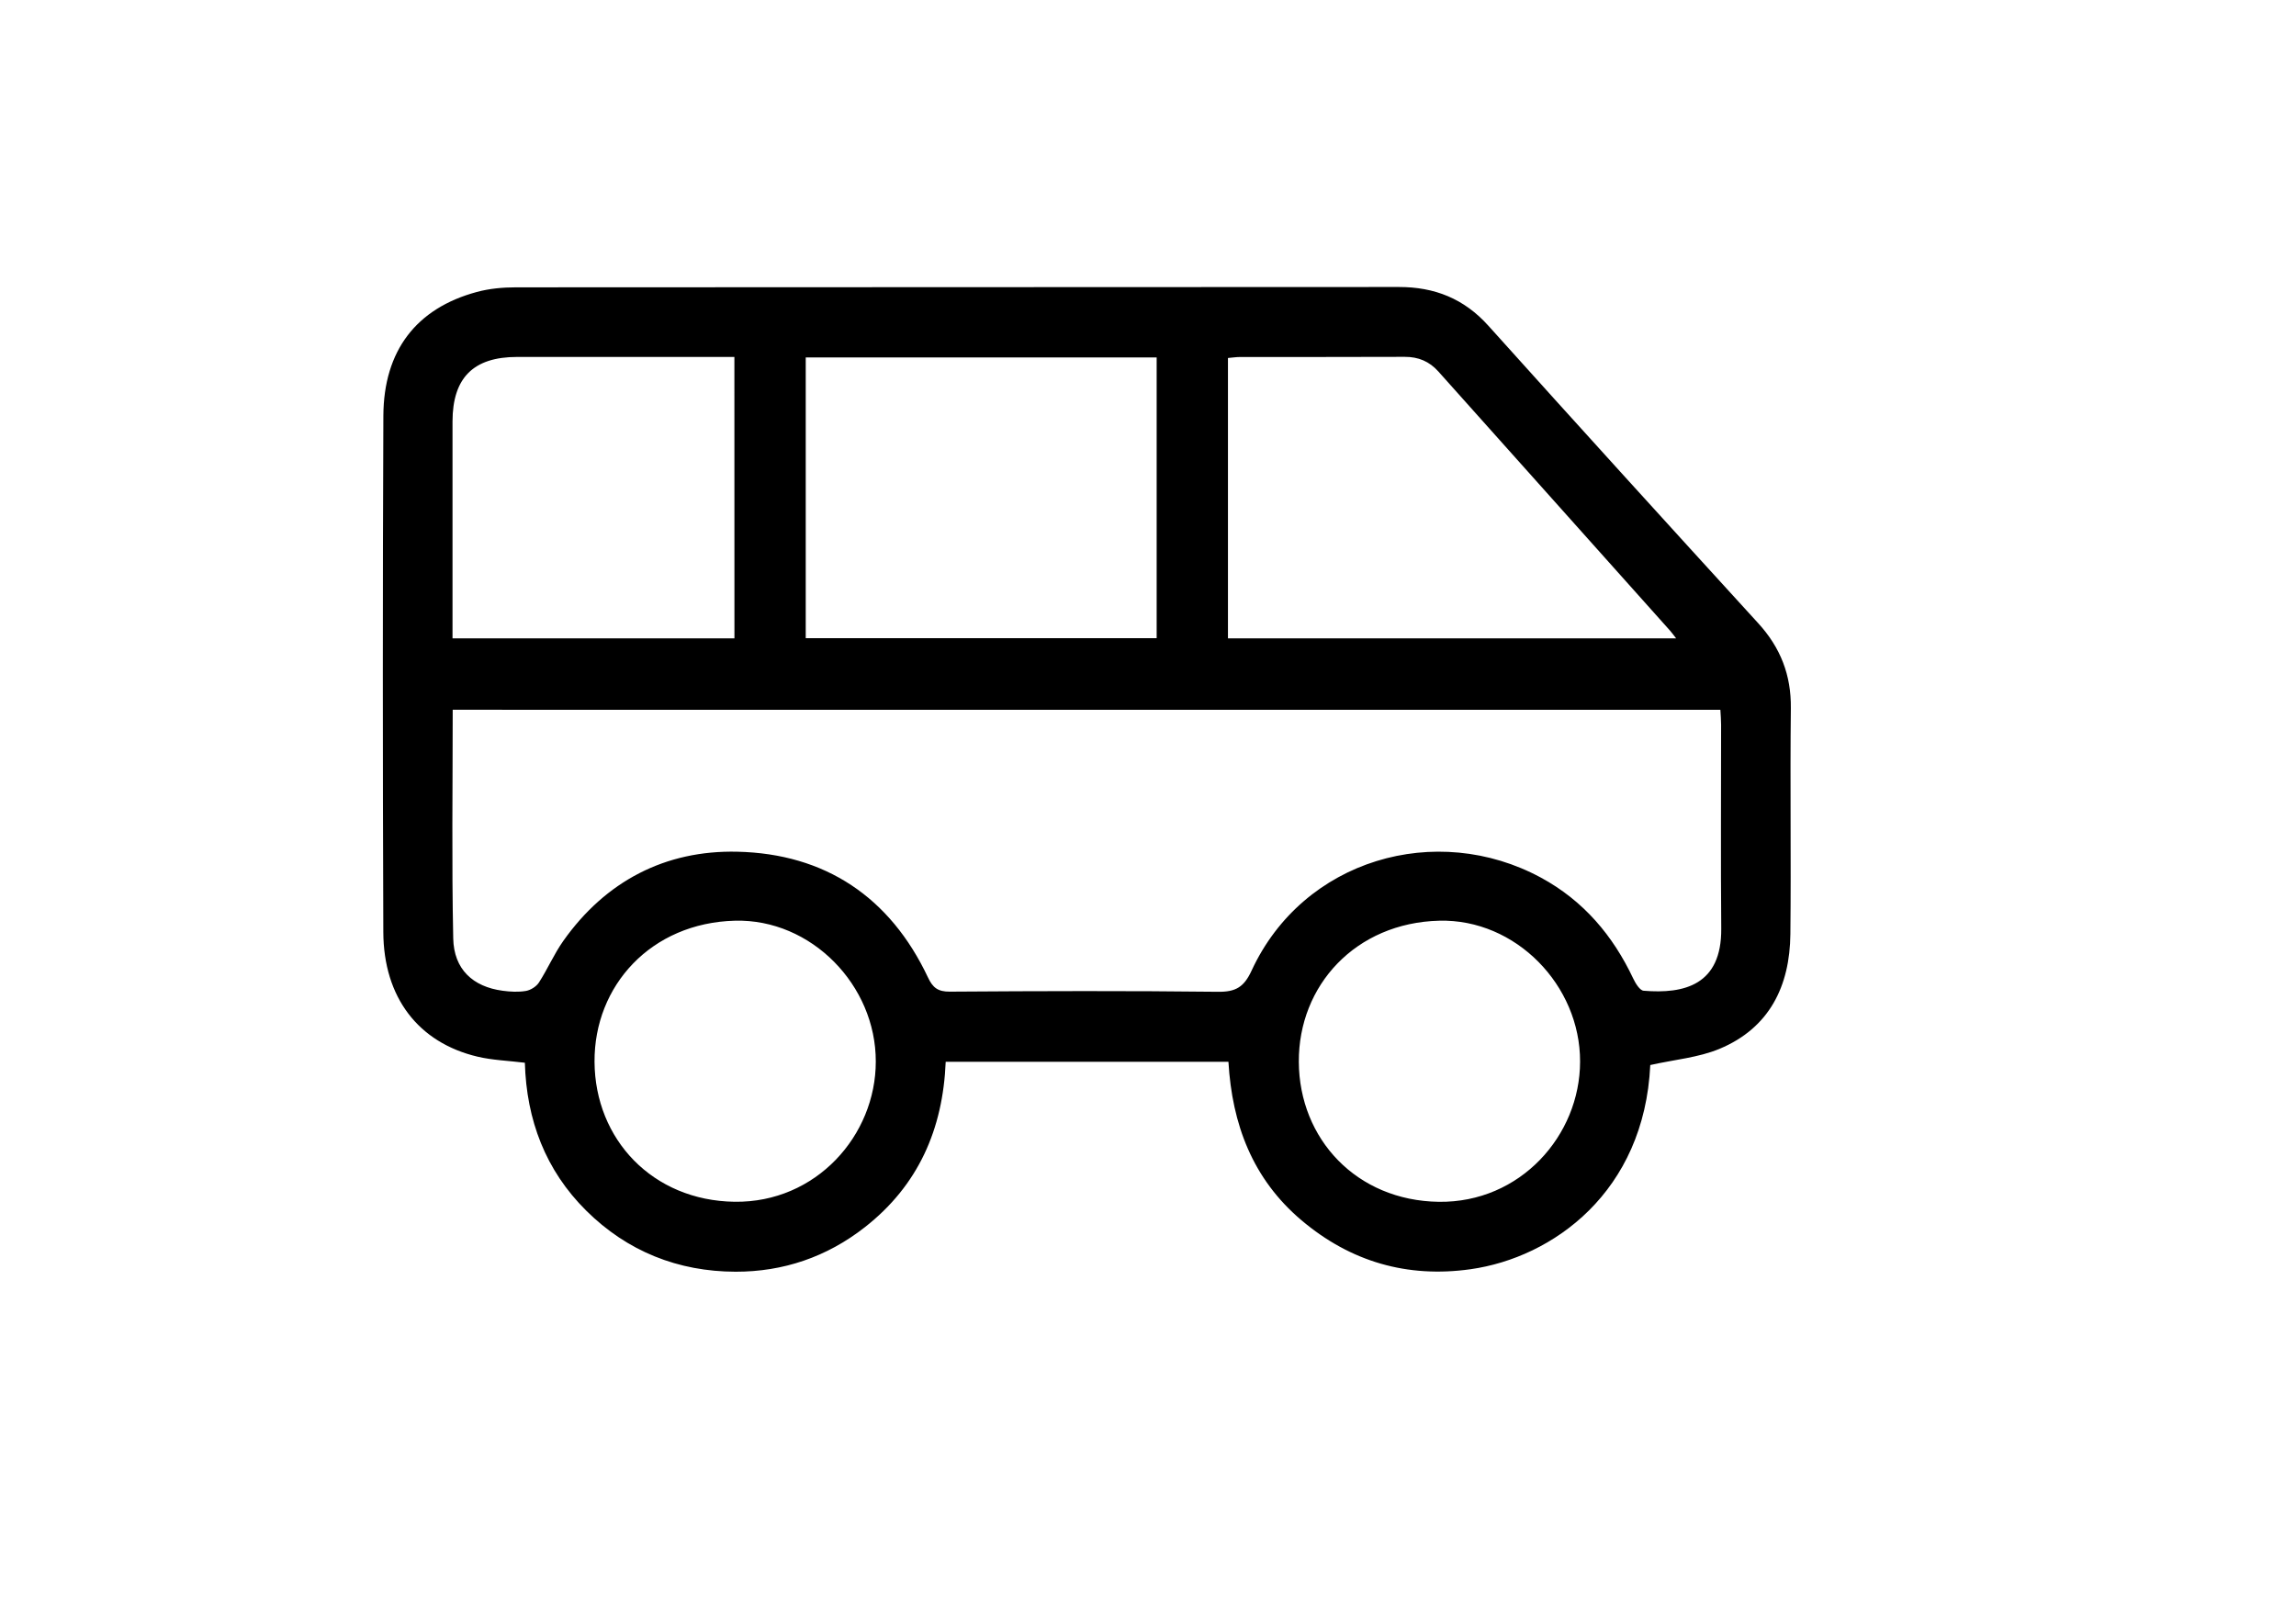 <?xml version="1.0" encoding="utf-8"?>
<!-- Generator: Adobe Illustrator 26.0.3, SVG Export Plug-In . SVG Version: 6.00 Build 0)  -->
<svg version="1.1" id="Vrstva_1" xmlns="http://www.w3.org/2000/svg" xmlns:xlink="http://www.w3.org/1999/xlink" x="0px" y="0px"
	 viewBox="0 0 479.84 335.63" style="enable-background:new 0 0 479.84 335.63;" xml:space="preserve">
<g>
	<path d="M344.89,222.62c-1.25,26.52-20.33,40.25-37.56,42.68c-13.2,1.86-25.04-1.54-35.32-10.22
		c-10.26-8.67-14.52-20.11-15.28-33.14c-19.83,0-39.31,0-59.09,0c-0.57,14.07-5.71,25.83-16.91,34.59c-7.94,6.22-17.07,9.31-27,9.29
		c-12-0.02-22.64-4.25-31.22-12.77c-8.51-8.44-12.48-18.96-12.82-30.91c-3.5-0.43-6.77-0.53-9.89-1.27
		c-12.36-2.93-19.64-12.37-19.69-26.05c-0.13-35.97-0.14-71.93,0.01-107.9c0.06-13.64,6.9-22.48,19.52-25.89
		c2.62-0.71,5.44-0.97,8.17-0.97c61.51-0.05,123.02-0.02,184.53-0.07c7.47-0.01,13.62,2.43,18.7,8.08
		c18.71,20.82,37.54,41.53,56.41,62.2c4.66,5.1,6.9,10.83,6.82,17.77c-0.18,15.73,0.07,31.47-0.1,47.21
		c-0.11,10.86-4.36,19.62-14.8,23.98C354.96,221.07,349.96,221.48,344.89,222.62z M94.61,148.36c0,16.15-0.22,31.97,0.11,47.79
		c0.13,6.46,4.11,10.11,10.32,10.94c1.61,0.22,3.3,0.31,4.88,0.04c0.99-0.17,2.17-0.92,2.71-1.76c1.82-2.82,3.16-5.96,5.09-8.69
		c8.85-12.52,21.34-18.99,36.36-18.65c18.35,0.41,31.94,9.47,39.87,26.31c0.98,2.09,2.06,2.96,4.53,2.94
		c18.7-0.13,37.39-0.19,56.09,0.03c3.69,0.04,5.41-0.99,6.99-4.41c10.78-23.33,38.66-31.28,60.5-19.44
		c8.85,4.8,15.02,12.08,19.28,21.11c0.47,0.99,1.37,2.46,2.16,2.52c8.47,0.7,16.32-1.18,16.22-12.99c-0.12-14.2-0.03-28.4-0.03-42.6
		c0-0.99-0.09-1.98-0.15-3.13C271.23,148.36,183.11,148.36,94.61,148.36z M168.39,74.72c0,19.78,0,39.23,0,58.68
		c24.6,0,48.97,0,73.34,0c0-19.67,0-39.12,0-58.68C217.2,74.72,192.91,74.72,168.39,74.72z M350.3,133.44
		c-0.65-0.83-0.94-1.24-1.28-1.62c-16.14-18.05-32.28-36.1-48.41-54.16c-1.89-2.12-4.18-3.08-7.04-3.07
		c-11.45,0.05-22.89,0.02-34.34,0.03c-0.87,0-1.74,0.14-2.6,0.21c0,19.68,0,39.06,0,58.61C287.8,133.44,318.8,133.44,350.3,133.44z
		 M153.48,74.61c-1.25,0-2.35,0-3.44,0c-13.99,0-27.98-0.01-41.96,0c-9.15,0-13.5,4.36-13.51,13.51c-0.01,13.99,0,27.98,0,41.96
		c0,1.09,0,2.17,0,3.36c19.86,0,39.31,0,58.92,0C153.48,113.83,153.48,94.39,153.48,74.61z M183.03,221.9
		c0.04-15.98-13.5-29.86-29.43-29.45c-17.53,0.45-29.45,13.58-29.35,29.51c0.1,16.2,12.15,29.01,29.27,29.24
		C170.56,251.43,183.03,237.34,183.03,221.9z M330.22,221.92c0.05-15.98-13.47-29.86-29.41-29.47
		c-17.49,0.43-29.45,13.52-29.37,29.5c0.08,16.15,12.09,29.02,29.25,29.26C317.71,251.44,330.2,237.37,330.22,221.92z"/>
</g>
</svg>
